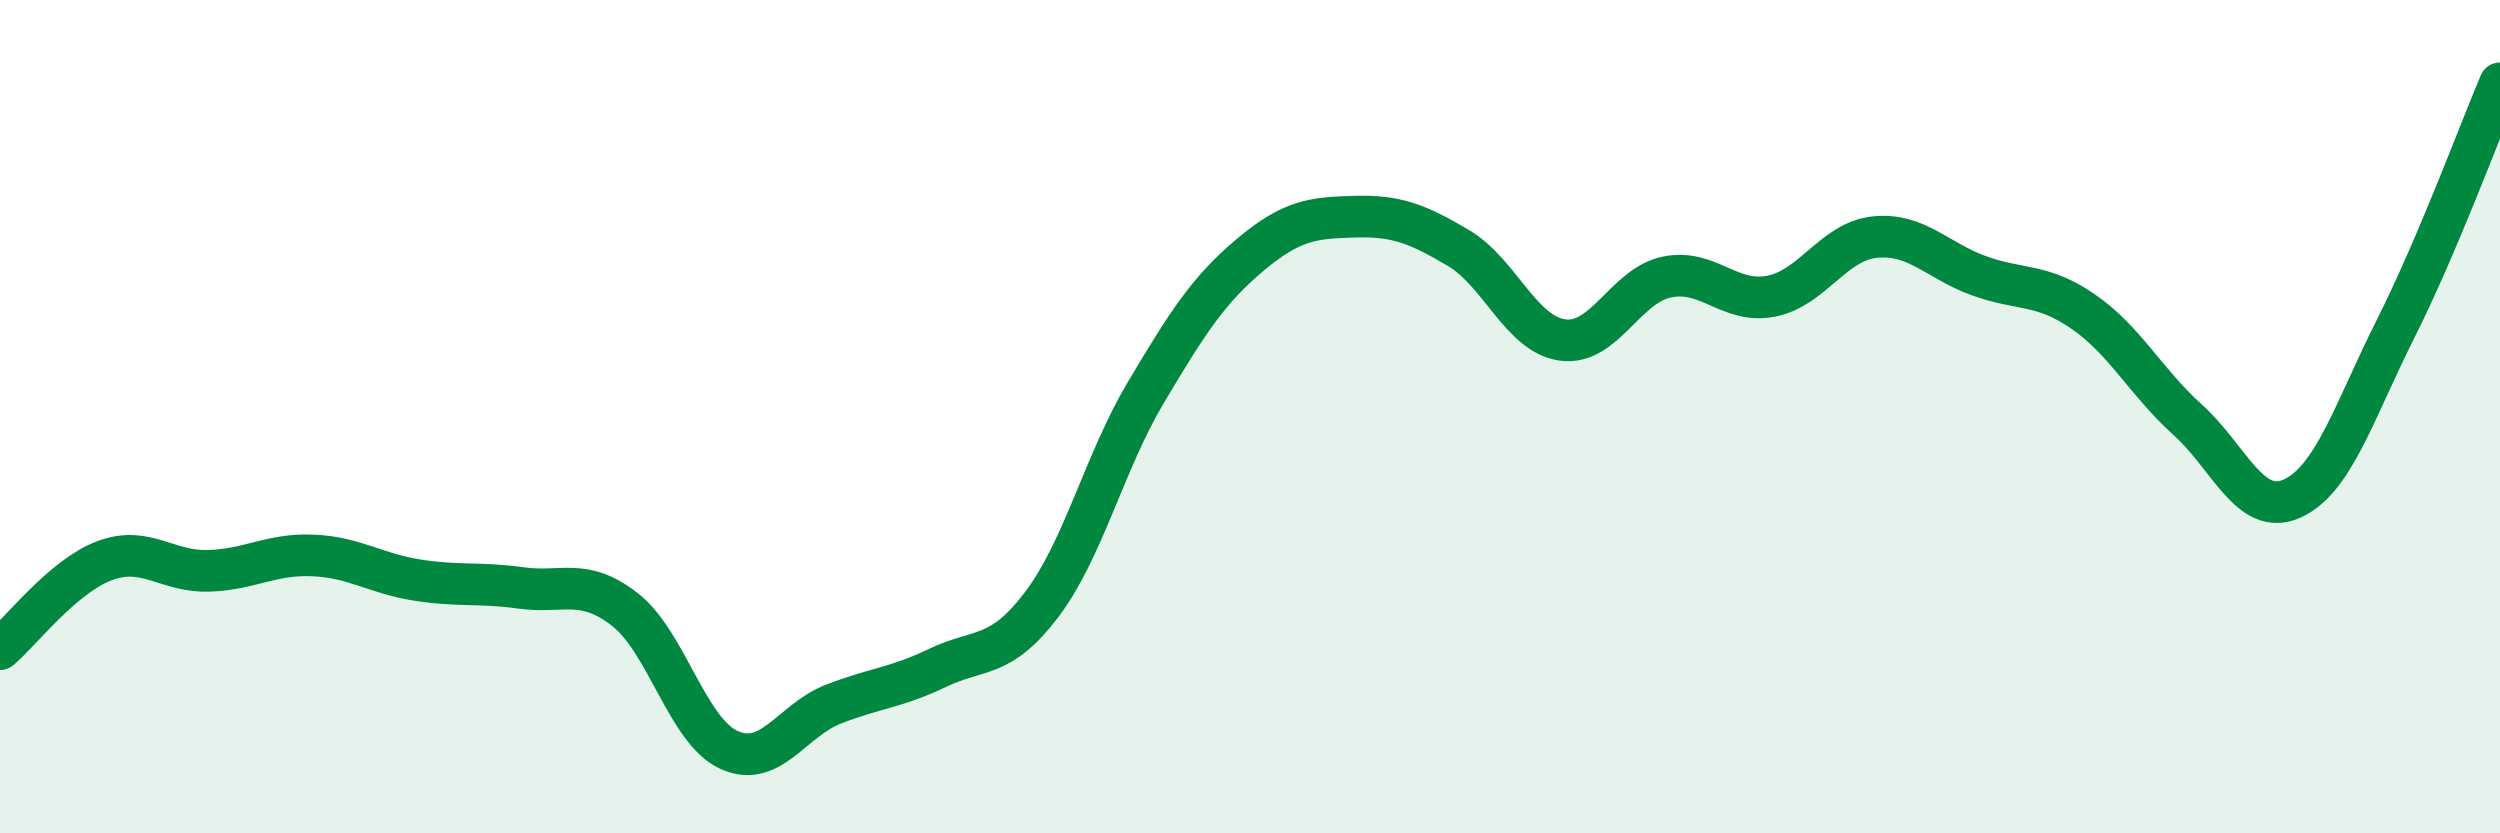 
    <svg width="60" height="20" viewBox="0 0 60 20" xmlns="http://www.w3.org/2000/svg">
      <path
        d="M 0,15.58 C 0.5,15.16 1.5,13.84 2.5,13.46 C 3.5,13.08 4,13.73 5,13.7 C 6,13.67 6.5,13.29 7.5,13.33 C 8.5,13.37 9,13.76 10,13.92 C 11,14.08 11.5,13.97 12.5,14.11 C 13.5,14.25 14,13.85 15,14.63 C 16,15.41 16.5,17.55 17.5,18 C 18.5,18.45 19,17.29 20,16.9 C 21,16.51 21.5,16.51 22.5,16.03 C 23.5,15.55 24,15.83 25,14.51 C 26,13.19 26.5,11.1 27.5,9.42 C 28.5,7.74 29,6.96 30,6.12 C 31,5.28 31.5,5.23 32.5,5.2 C 33.5,5.17 34,5.36 35,5.95 C 36,6.54 36.5,8.02 37.5,8.16 C 38.5,8.3 39,6.86 40,6.65 C 41,6.44 41.5,7.3 42.5,7.11 C 43.5,6.92 44,5.79 45,5.69 C 46,5.59 46.5,6.26 47.5,6.62 C 48.5,6.98 49,6.79 50,7.48 C 51,8.17 51.5,9.17 52.5,10.07 C 53.5,10.97 54,12.41 55,11.97 C 56,11.53 56.5,9.87 57.5,7.88 C 58.5,5.89 59.5,3.18 60,2L60 20L0 20Z"
        fill="#008740"
        opacity="0.1"
        stroke-linecap="round"
        stroke-linejoin="round"
      />
      <path
        d="M 0,15.58 C 0.5,15.16 1.5,13.84 2.5,13.46 C 3.5,13.08 4,13.73 5,13.7 C 6,13.67 6.5,13.29 7.5,13.33 C 8.5,13.37 9,13.76 10,13.92 C 11,14.08 11.5,13.97 12.5,14.11 C 13.5,14.25 14,13.85 15,14.63 C 16,15.41 16.5,17.55 17.5,18 C 18.5,18.45 19,17.29 20,16.9 C 21,16.51 21.5,16.51 22.5,16.03 C 23.5,15.55 24,15.83 25,14.51 C 26,13.19 26.5,11.1 27.5,9.42 C 28.5,7.74 29,6.96 30,6.12 C 31,5.28 31.5,5.23 32.5,5.2 C 33.5,5.17 34,5.36 35,5.95 C 36,6.54 36.5,8.02 37.5,8.16 C 38.5,8.3 39,6.86 40,6.65 C 41,6.44 41.5,7.3 42.5,7.11 C 43.5,6.92 44,5.79 45,5.69 C 46,5.59 46.5,6.26 47.5,6.62 C 48.5,6.98 49,6.79 50,7.48 C 51,8.17 51.5,9.17 52.5,10.07 C 53.5,10.97 54,12.41 55,11.97 C 56,11.53 56.5,9.87 57.5,7.88 C 58.5,5.89 59.5,3.18 60,2"
        stroke="#008740"
        stroke-width="1"
        fill="none"
        stroke-linecap="round"
        stroke-linejoin="round"
      />
    </svg>
  